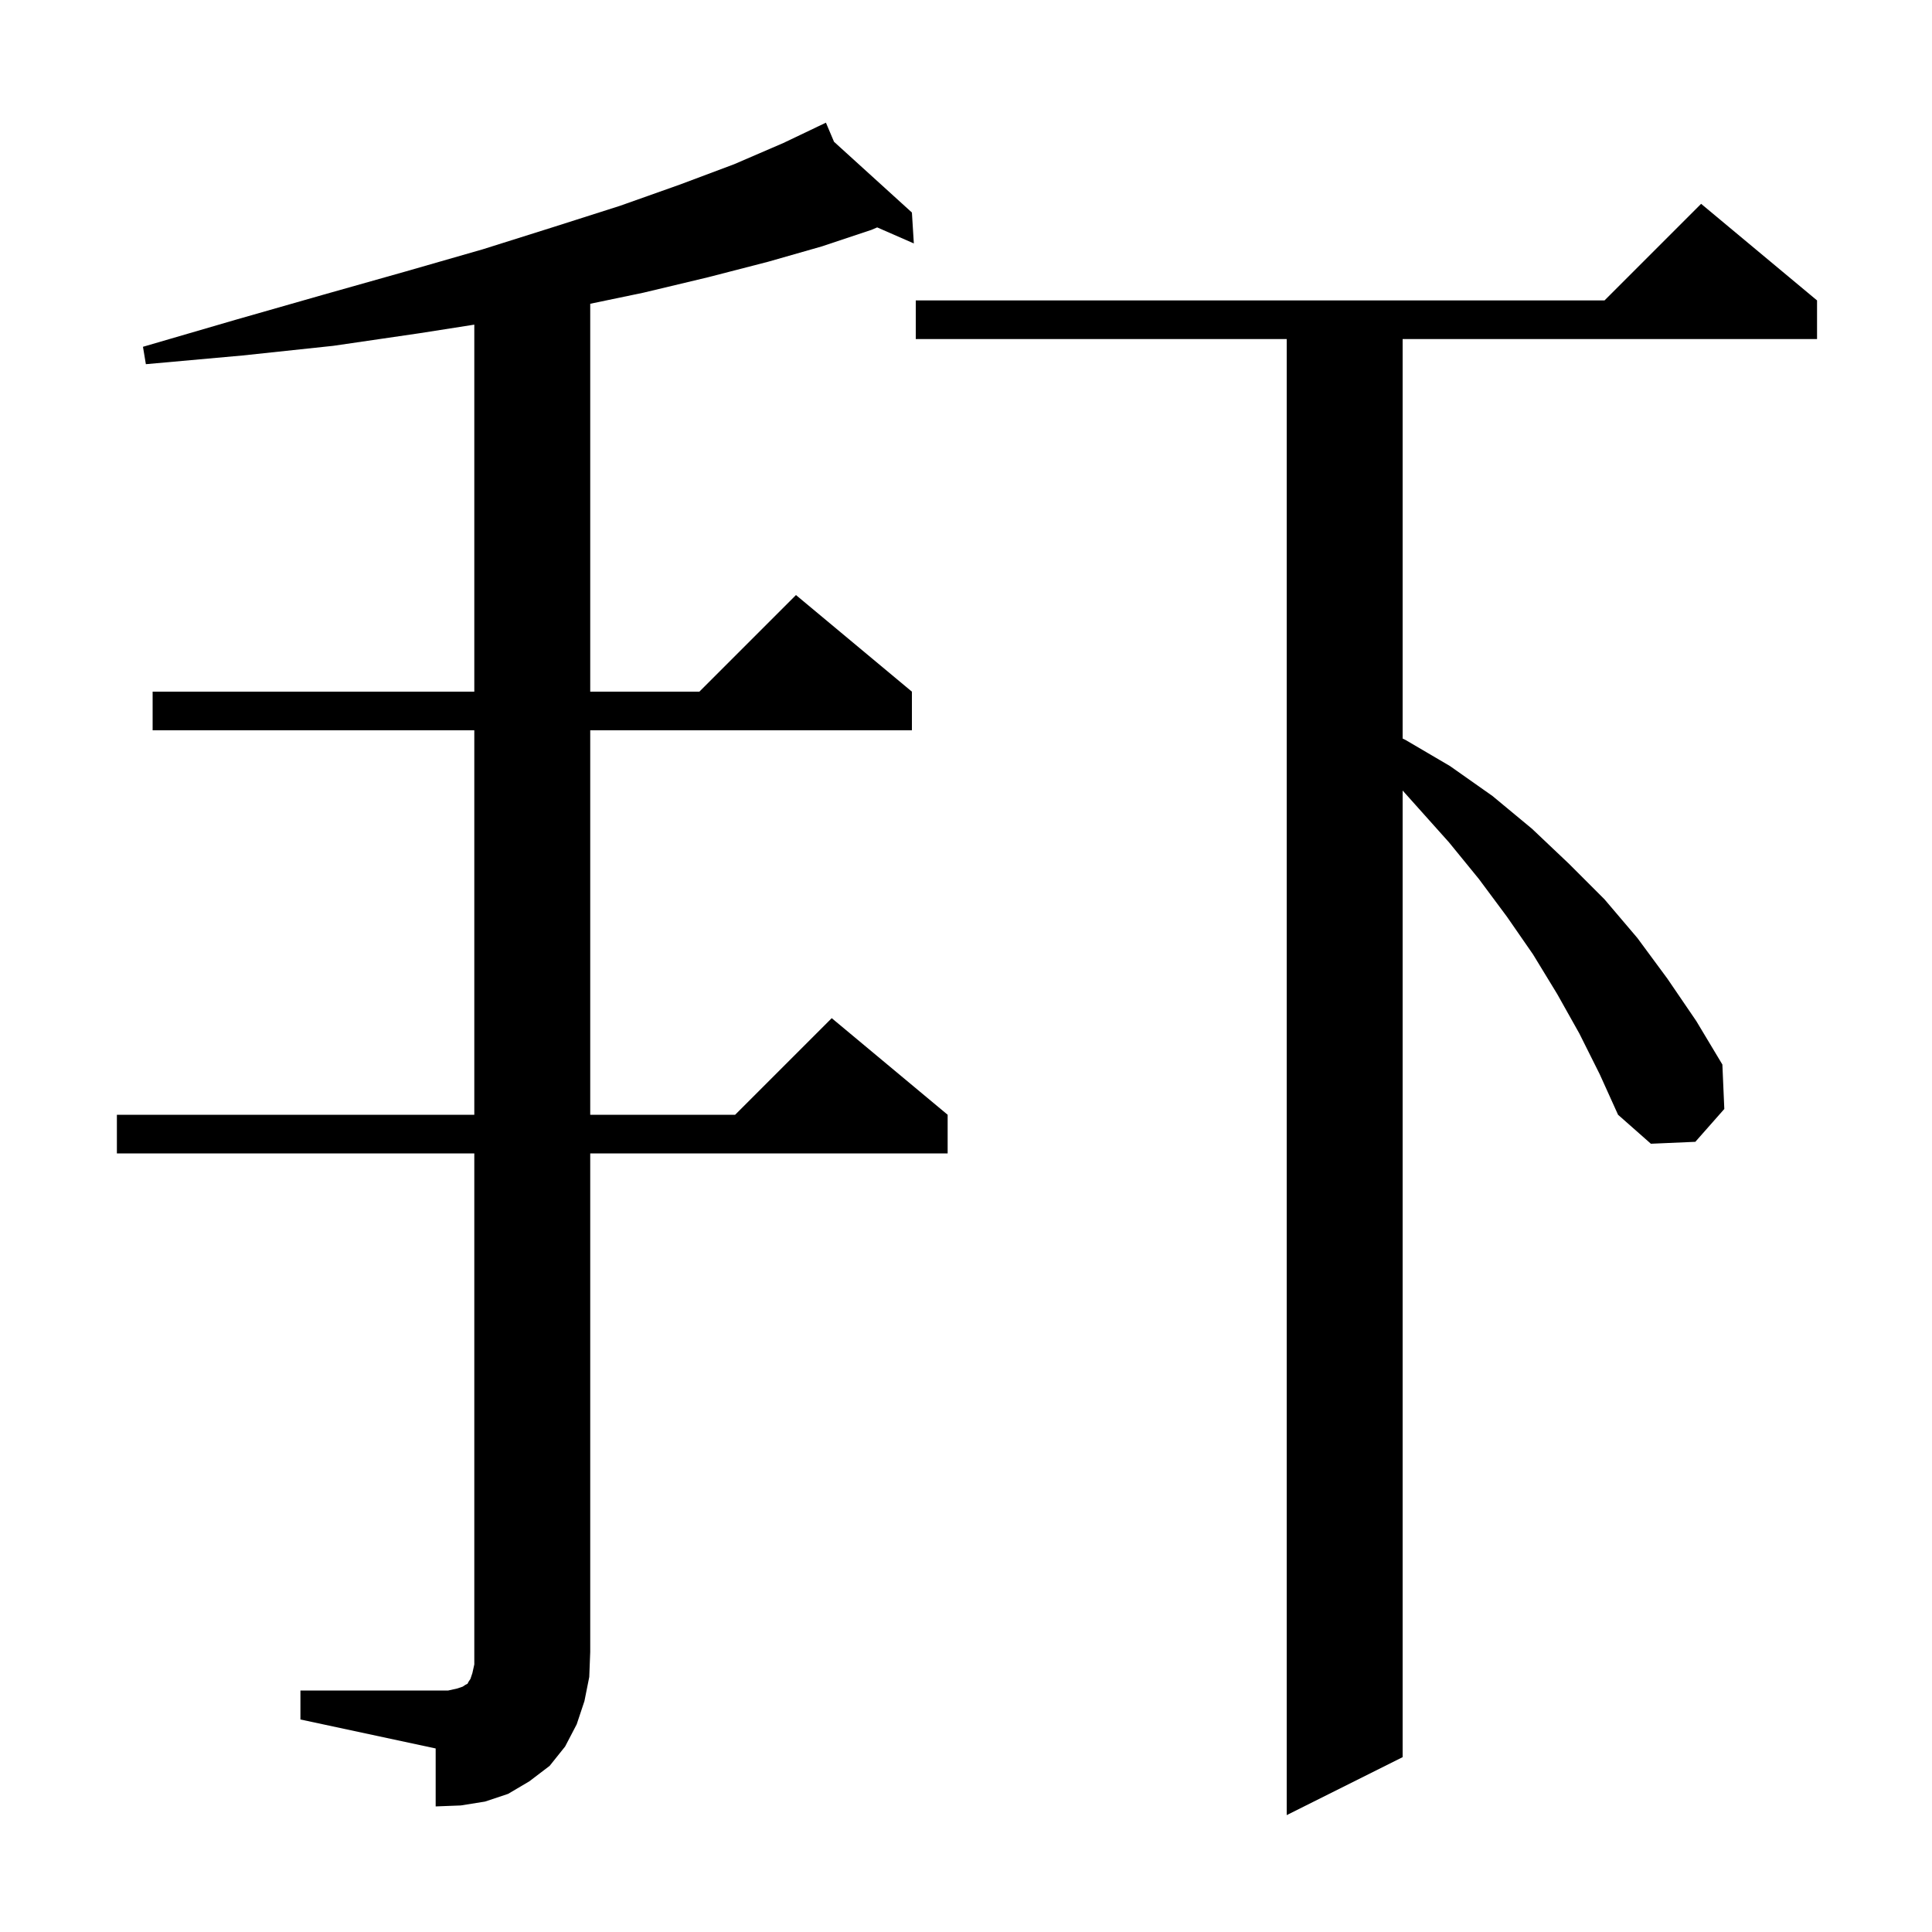 <svg xmlns="http://www.w3.org/2000/svg" xmlns:xlink="http://www.w3.org/1999/xlink" version="1.1" baseProfile="full" viewBox="0 0 200 200" width="200" height="200"><g fill="currentColor"><path d="M 163.5 107.0 L 161.2 102.9 L 158.7 98.8 L 156.0 94.9 L 153.1 91.0 L 150.0 87.2 L 145.2 81.835 L 145.2 181.9 L 133.2 187.9 L 133.2 35.1 L 94.8 35.1 L 94.8 31.1 L 166.1 31.1 L 176.1 21.1 L 188.1 31.1 L 188.1 35.1 L 145.2 35.1 L 145.2 76.453 L 145.5 76.6 L 150.1 79.3 L 154.5 82.4 L 158.6 85.8 L 162.4 89.4 L 166.1 93.1 L 169.5 97.1 L 172.6 101.3 L 175.6 105.7 L 178.3 110.2 L 178.5 114.8 L 175.5 118.2 L 170.9 118.4 L 167.5 115.4 L 165.6 111.2 Z M 31.1 175.0 L 46.4 175.0 L 47.3 174.8 L 47.9 174.6 L 48.2 174.4 L 48.4 174.3 L 48.5 174.1 L 48.7 173.8 L 48.9 173.2 L 49.1 172.3 L 49.1 119.4 L 12.1 119.4 L 12.1 115.4 L 49.1 115.4 L 49.1 75.6 L 15.8 75.6 L 15.8 71.6 L 49.1 71.6 L 49.1 33.607 L 43.4 34.5 L 34.5 35.8 L 25.1 36.8 L 15.1 37.7 L 14.8 35.9 L 24.4 33.1 L 33.5 30.5 L 42.0 28.1 L 50.0 25.8 L 57.3 23.5 L 64.2 21.3 L 70.4 19.1 L 76.0 17.0 L 81.1 14.8 L 84.612 13.124 L 84.6 13.1 L 84.621 13.119 L 85.5 12.7 L 86.338 14.678 L 94.4 22.0 L 94.6 25.2 L 90.806 23.54 L 90.2 23.8 L 85.1 25.5 L 79.5 27.1 L 73.3 28.7 L 66.6 30.3 L 61.1 31.446 L 61.1 71.6 L 72.4 71.6 L 82.4 61.6 L 94.4 71.6 L 94.4 75.6 L 61.1 75.6 L 61.1 115.4 L 76.1 115.4 L 86.1 105.4 L 98.1 115.4 L 98.1 119.4 L 61.1 119.4 L 61.1 171.0 L 61.0 173.6 L 60.5 176.1 L 59.7 178.5 L 58.5 180.8 L 56.9 182.8 L 54.8 184.4 L 52.6 185.7 L 50.2 186.5 L 47.7 186.9 L 45.1 187.0 L 45.1 181.0 L 31.1 178.0 Z "/></g></svg>